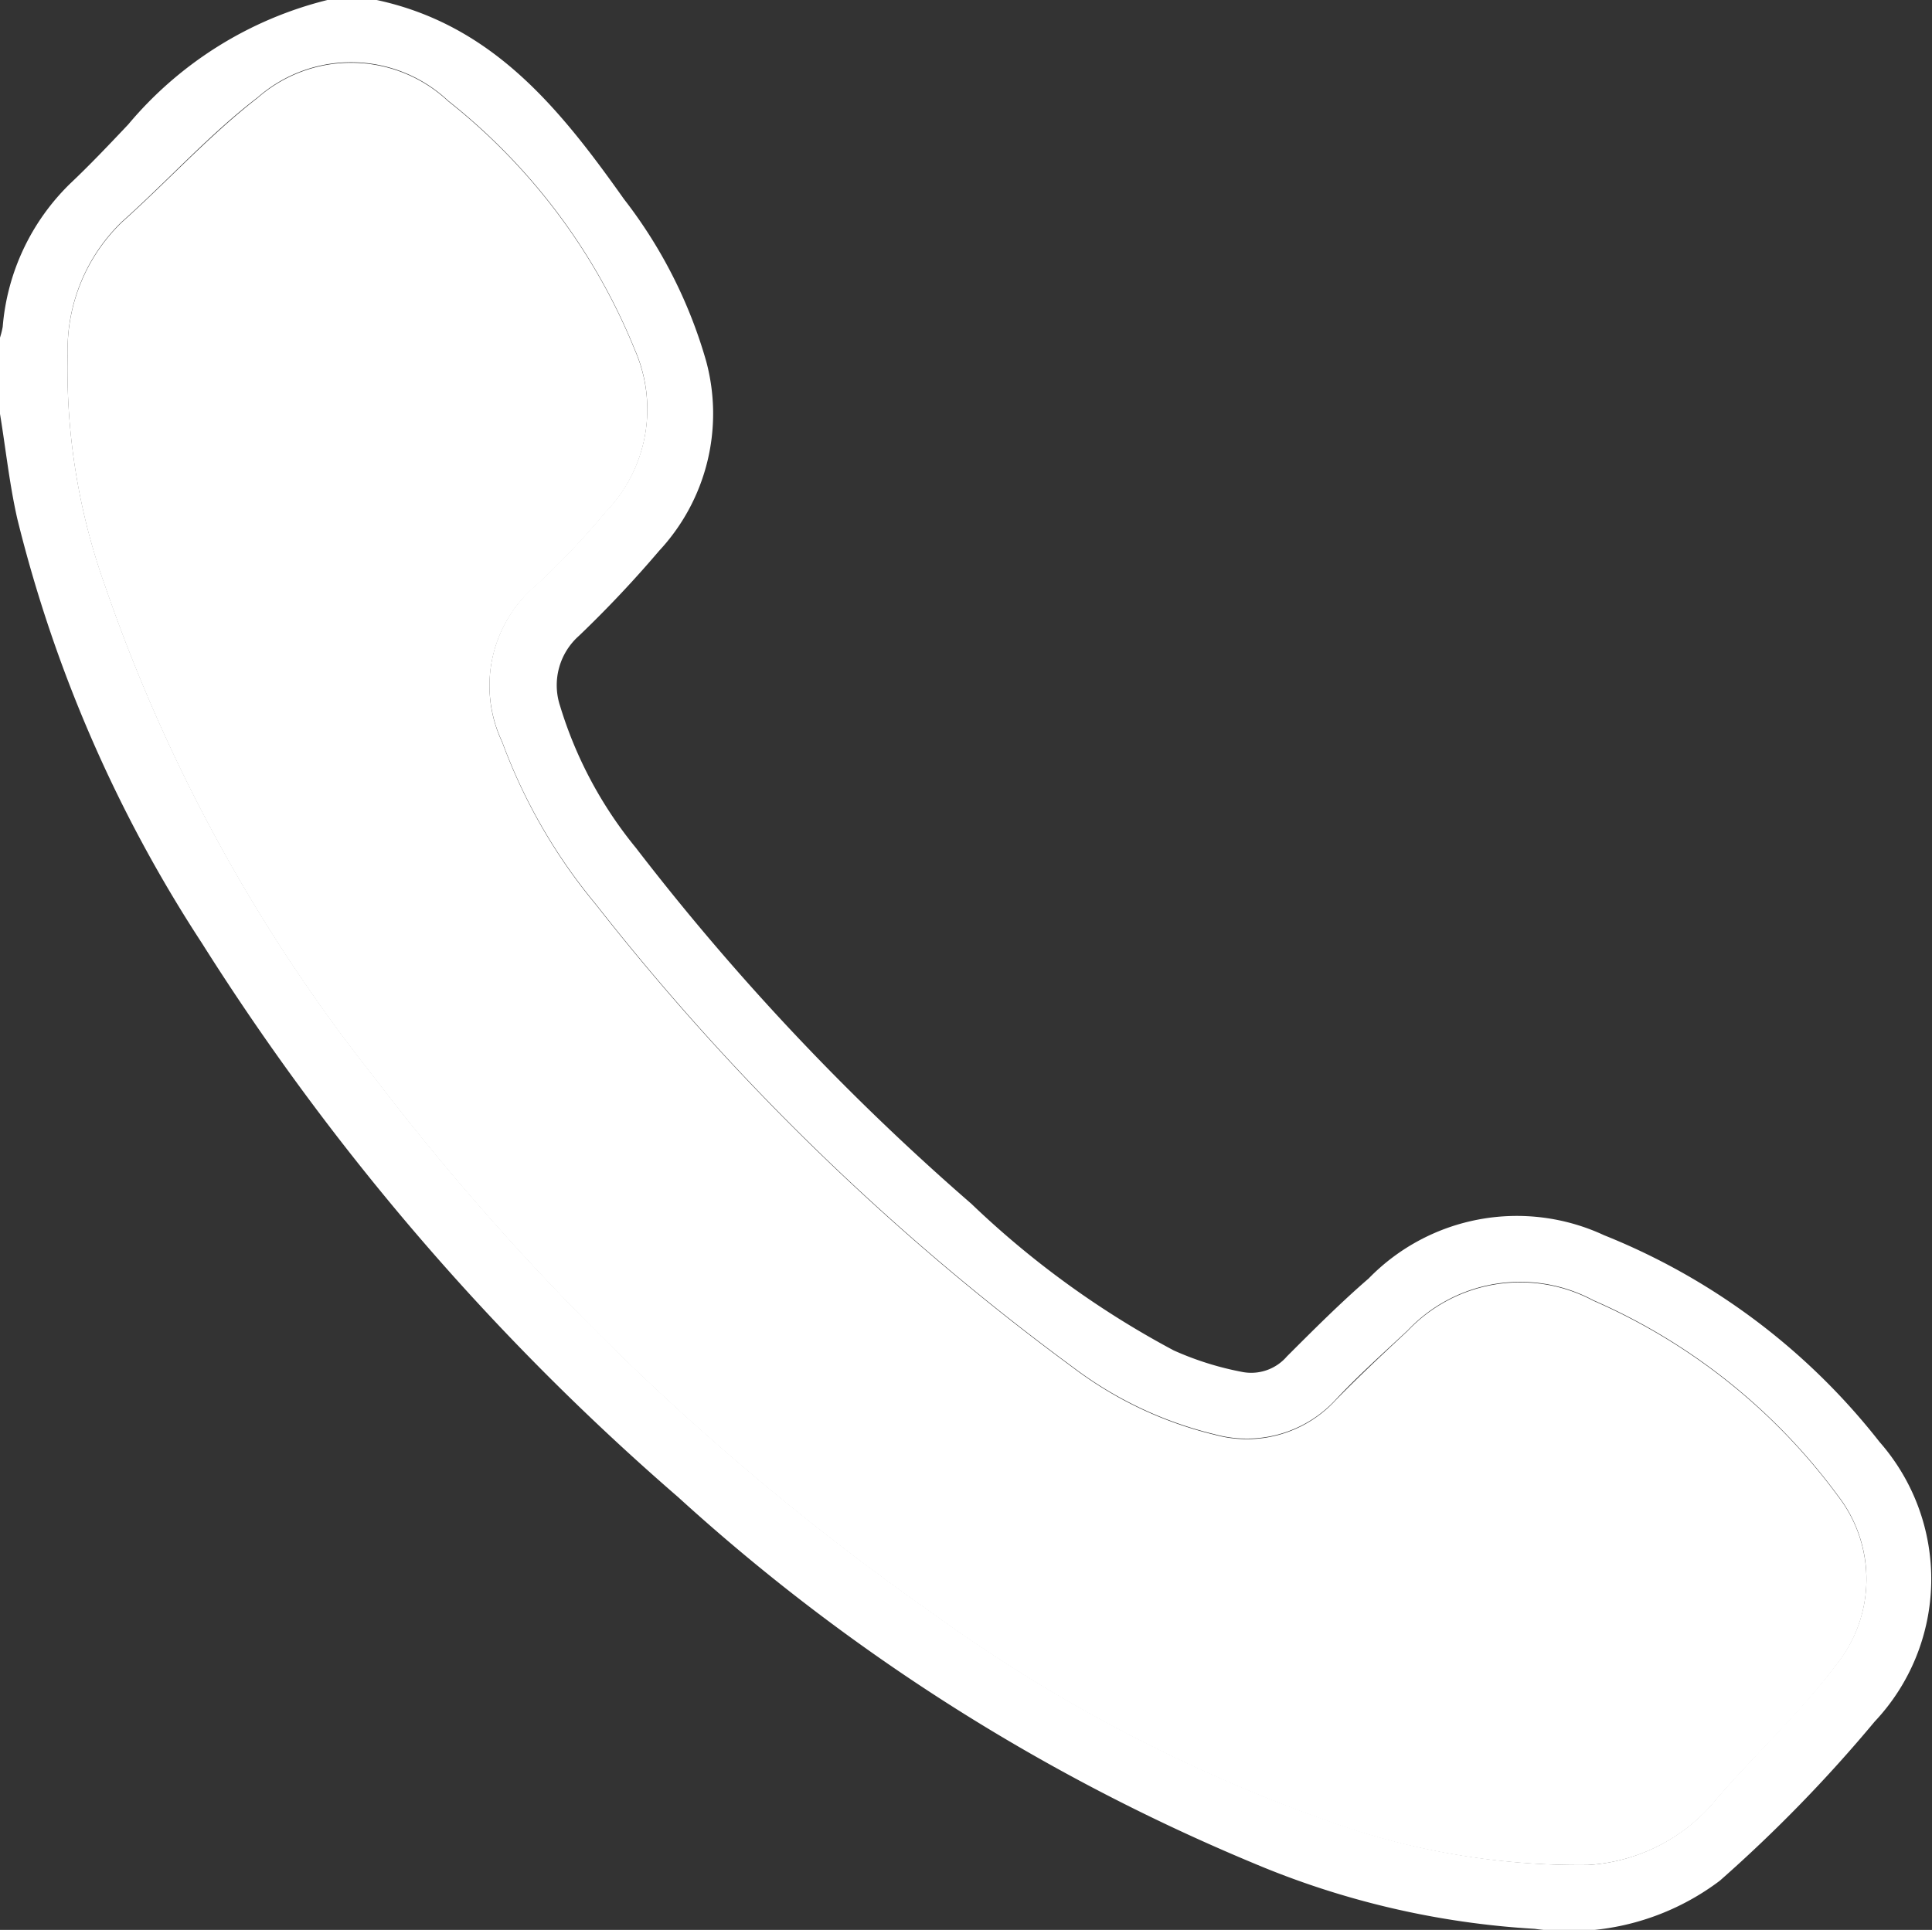 <svg id="Layer_1" data-name="Layer 1" xmlns="http://www.w3.org/2000/svg" viewBox="0 0 35.7 35.67">
  <rect x="0" y="0" width="35.7" height="35.67" fill="#333333" stroke="none"/>
  <defs>
    <style>
.cls-1{fill:#fff;}
</style>
  </defs>
  <title>i-tel</title>
  <g id="_Group_" data-name="&lt;Group&gt;">
    <g id="_Group_2" data-name="&lt;Group&gt;">
      <path id="_Compound_Path_" data-name="&lt;Compound Path&gt;" class="cls-1" d="M385.39,4910.53c2.14,0.46,3.38,2,4.57,3.68a8.84,8.84,0,0,1,1.52,3,3.72,3.72,0,0,1-.87,3.5,21.18,21.18,0,0,1-1.48,1.57,1.22,1.22,0,0,0-.35,1.3,7.63,7.63,0,0,0,1.4,2.62,45.25,45.25,0,0,0,6.2,6.58,16.85,16.85,0,0,0,3.74,2.71,5.66,5.66,0,0,0,1.28.4,0.87,0.87,0,0,0,.81-0.29c0.49-.49,1-1,1.51-1.44a3.82,3.82,0,0,1,4.35-.8,12.24,12.24,0,0,1,5.09,3.82,3.84,3.84,0,0,1-.09,5.17,26.64,26.64,0,0,1-2.86,2.94,4.62,4.62,0,0,1-3.42.89,15.7,15.7,0,0,1-5.19-1.21,36.78,36.78,0,0,1-10.64-6.77,46,46,0,0,1-8.8-10.24,25.44,25.44,0,0,1-3.41-7.84c-0.15-.66-0.22-1.35-0.33-2q0-.66,0-1.32a1.55,1.55,0,0,0,.06-0.23,4.17,4.17,0,0,1,1.25-2.65c0.37-.35.72-0.72,1.07-1.09a7,7,0,0,1,3.68-2.3h0.91ZM407.77,4945a3.32,3.32,0,0,0,2.4-1.25c0.71-.82,1.52-1.57,2.17-2.43a2.52,2.52,0,0,0,.05-3.15,11.14,11.14,0,0,0-4.52-3.61,2.86,2.86,0,0,0-3.43.56c-0.45.42-.91,0.83-1.33,1.28a2.23,2.23,0,0,1-2.23.64,7.09,7.09,0,0,1-2.62-1.24,45.31,45.31,0,0,1-8.82-8.56,10.2,10.2,0,0,1-1.73-3,2.43,2.43,0,0,1,.64-2.91,14.37,14.37,0,0,0,1.27-1.34,2.73,2.73,0,0,0,.54-3,11.25,11.25,0,0,0-3.45-4.6,2.62,2.62,0,0,0-3.52-.06c-0.9.69-1.66,1.54-2.51,2.3a3.29,3.29,0,0,0-1,2.45,11.87,11.87,0,0,0,.69,4.27,30.72,30.72,0,0,0,5,9.12,46.47,46.47,0,0,0,10.26,9.85,28.83,28.83,0,0,0,7.74,4A13.73,13.73,0,0,0,407.77,4945Z" transform="translate(-378.43 -4910.53)"/>
      <path id="_Path_" data-name="&lt;Path&gt;" class="cls-1" d="M407.77,4945a13.73,13.73,0,0,1-4.4-.67,28.83,28.83,0,0,1-7.74-4,46.47,46.47,0,0,1-10.26-9.85,30.72,30.72,0,0,1-5-9.12,11.87,11.87,0,0,1-.69-4.27,3.29,3.29,0,0,1,1-2.45c0.85-.76,1.62-1.61,2.51-2.3a2.62,2.62,0,0,1,3.52.06,11.25,11.25,0,0,1,3.45,4.6,2.73,2.73,0,0,1-.54,3,14.37,14.37,0,0,1-1.27,1.34,2.43,2.43,0,0,0-.64,2.91,10.2,10.2,0,0,0,1.73,3,45.31,45.31,0,0,0,8.82,8.56,7.09,7.09,0,0,0,2.62,1.24,2.23,2.23,0,0,0,2.23-.64c0.43-.44.88-0.86,1.33-1.28a2.86,2.86,0,0,1,3.43-.56,11.14,11.14,0,0,1,4.52,3.61,2.52,2.52,0,0,1-.05,3.15c-0.65.87-1.46,1.61-2.17,2.43A3.32,3.32,0,0,1,407.77,4945Z" transform="translate(-378.43 -4910.53)"/>
    </g>
  </g>
</svg>
